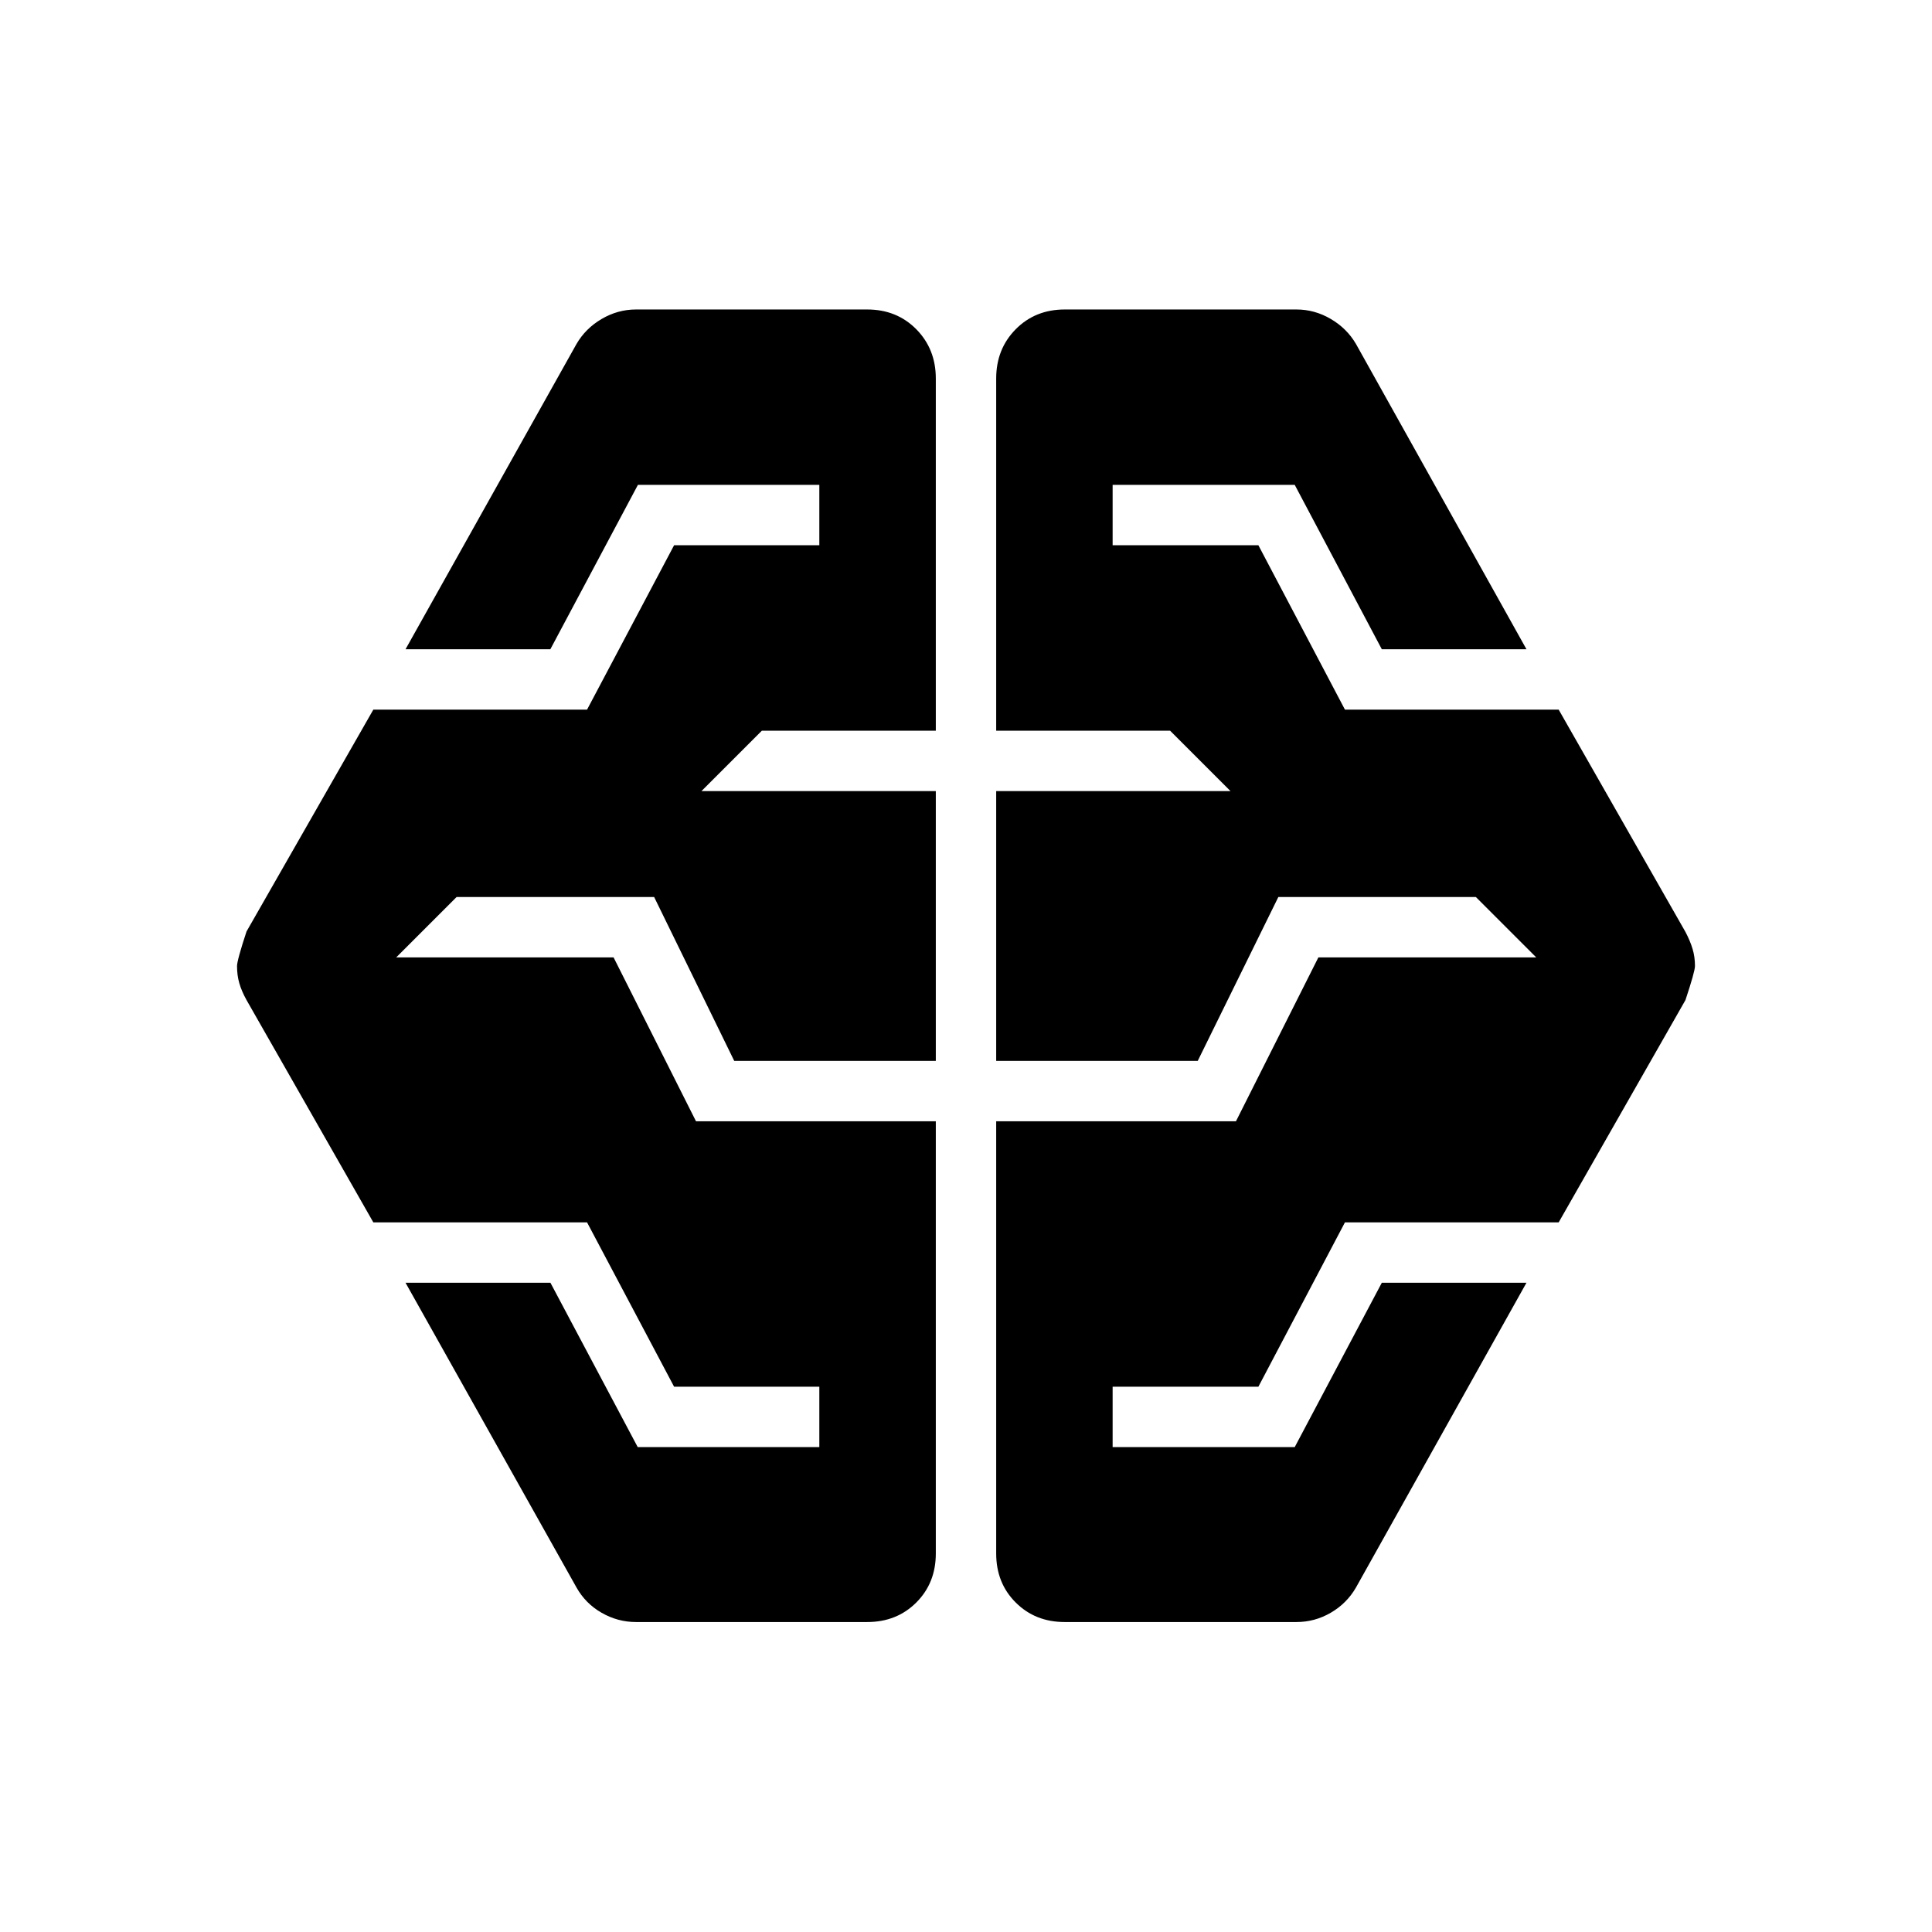 <svg width="48" height="48" viewBox="0 0 48 48" fill="none" xmlns="http://www.w3.org/2000/svg">
<path d="M15.802 40.299C15.499 40.299 15.214 40.222 14.947 40.069C14.68 39.916 14.472 39.706 14.323 39.441L10.075 31.869H13.675L15.844 35.953H20.356V34.453H16.748L14.585 30.369H9.275L6.125 24.846C6.042 24.696 5.982 24.556 5.945 24.425C5.907 24.294 5.889 24.153 5.889 24.002C5.889 23.907 5.967 23.621 6.125 23.142L9.275 17.631H14.585L16.748 13.546H20.356V12.046H15.849L13.673 16.131H10.075L14.323 8.546C14.472 8.289 14.68 8.082 14.947 7.925C15.214 7.768 15.499 7.689 15.802 7.689H21.546C22.035 7.689 22.442 7.853 22.765 8.18C23.088 8.508 23.25 8.916 23.25 9.404V18.154H18.928L17.428 19.654H23.25V26.358H18.242L16.252 22.286H11.344L9.844 23.786H15.244L17.292 27.858H23.25V38.596C23.25 39.085 23.088 39.491 22.765 39.814C22.442 40.137 22.035 40.299 21.546 40.299H15.802ZM26.453 40.299C25.964 40.299 25.558 40.137 25.235 39.814C24.911 39.491 24.75 39.085 24.75 38.596V27.858H30.707L32.755 23.786H38.167L36.667 22.286H31.76L29.757 26.358H24.75V19.654H30.571L29.071 18.154H24.75V9.404C24.75 8.916 24.911 8.508 25.235 8.18C25.558 7.853 25.964 7.689 26.453 7.689H32.21C32.512 7.689 32.797 7.768 33.064 7.925C33.331 8.082 33.539 8.289 33.689 8.546L37.925 16.131H34.331L32.167 12.046H27.643V13.546H31.264L33.415 17.631H38.725L41.875 23.154C41.954 23.305 42.013 23.446 42.052 23.577C42.091 23.708 42.111 23.849 42.111 24C42.111 24.091 42.032 24.372 41.875 24.846L38.725 30.369H33.415L31.264 34.453H27.643V35.953H32.167L34.331 31.869H37.925L33.689 39.441C33.538 39.703 33.331 39.911 33.066 40.066C32.801 40.221 32.516 40.299 32.21 40.299H26.453Z" fill="black"/>
</svg>
